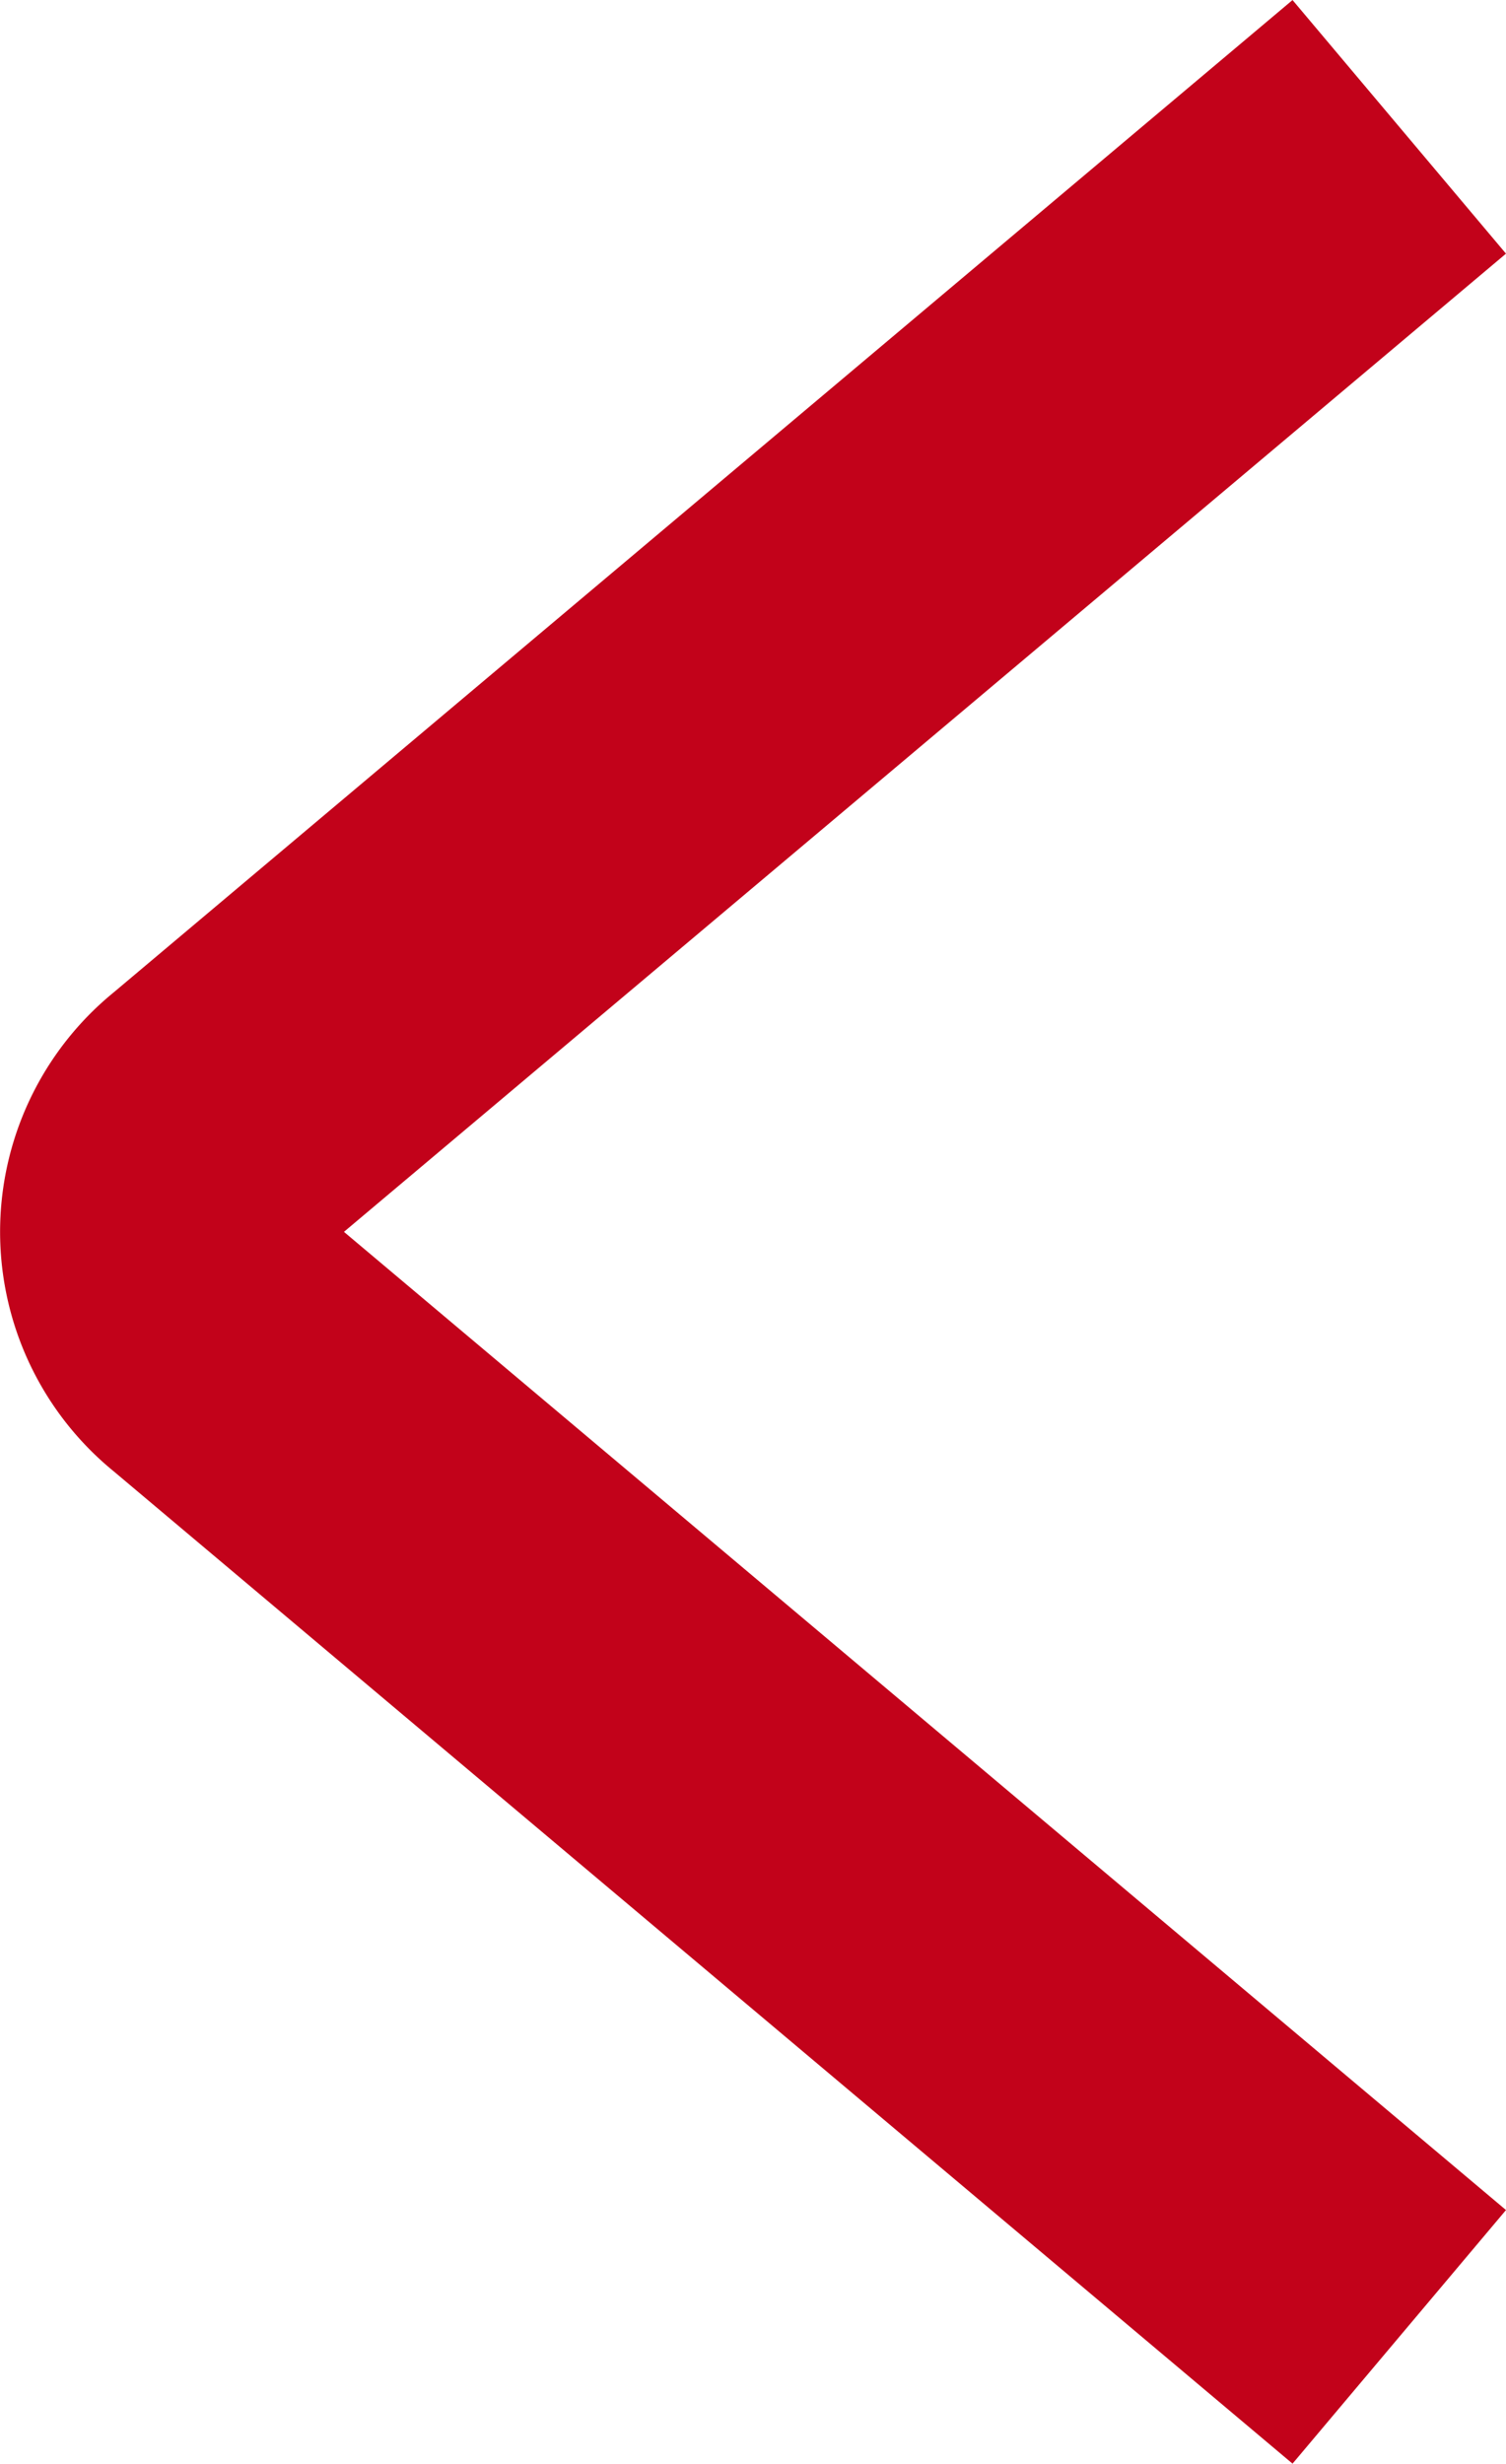 <svg xmlns="http://www.w3.org/2000/svg" width="6.815" height="11.148" viewBox="0 0 6.815 11.148">
  <path id="Tracciato_57328" data-name="Tracciato 57328" d="M0,10,5.339,5.506a.649.649,0,0,0,0-1.012L0,0" transform="translate(6.332 10.574) rotate(180)" fill="none" stroke="#c2021a" stroke-width="1.5"/>
</svg>
